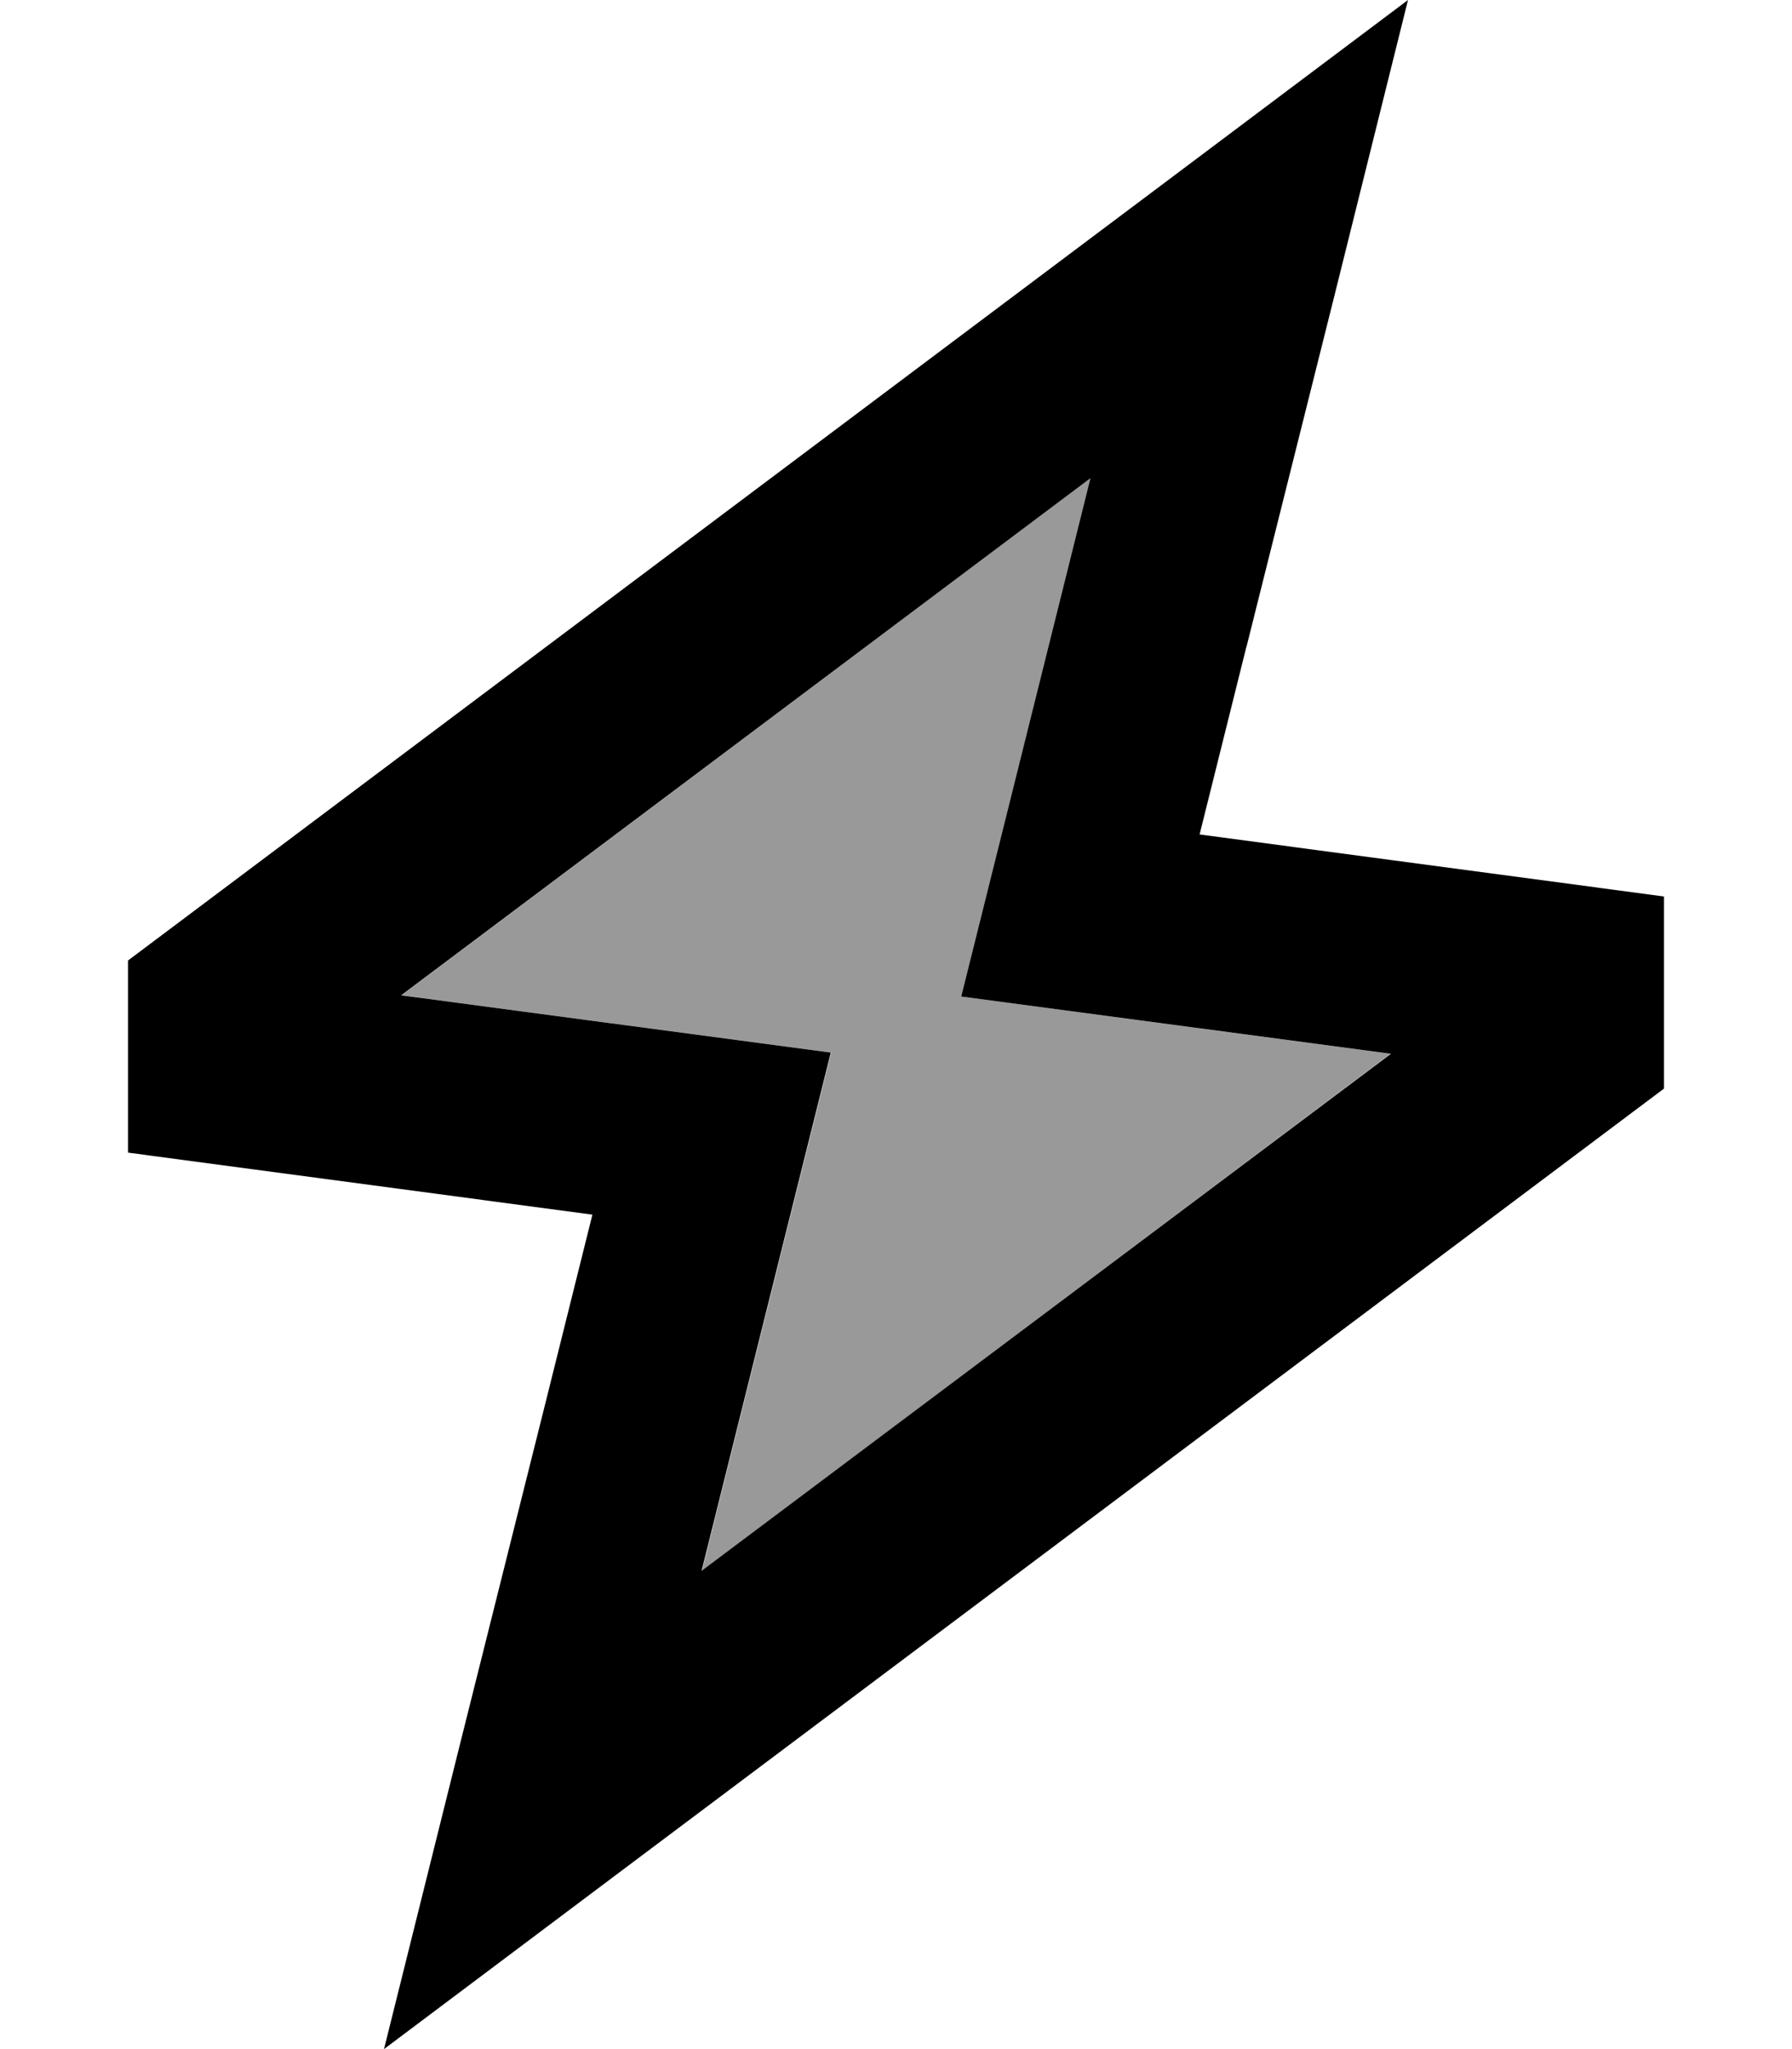 <svg xmlns="http://www.w3.org/2000/svg" viewBox="0 0 448 512"><!--! Font Awesome Pro 6.7.1 by @fontawesome - https://fontawesome.com License - https://fontawesome.com/license (Commercial License) Copyright 2024 Fonticons, Inc. --><defs><style>.fa-secondary{opacity:.4}</style></defs><path class="fa-secondary" d="M100.4 248.7l54.1 7.2 53.3 7.1-13 52.1-19.3 77.4L347.6 263.3l-54.1-7.2L240.3 249l13-52.1 19.3-77.4L100.4 248.7z"/><path class="fa-primary" d="M311.6 161.7l22-87.8L352 0 291.1 45.7 32 240l0 48 68.2 9.1 47.9 6.4-11.7 46.9-22 87.8L96 512l60.9-45.7L416 272l0-48-68.2-9.1-47.9-6.4 11.7-46.9zm36 101.7L175.4 392.5l19.3-77.4 13-52.1-53.3-7.1-54.1-7.2L272.6 119.5l-19.3 77.4-13 52.1 53.3 7.1 54.1 7.2z"/></svg>